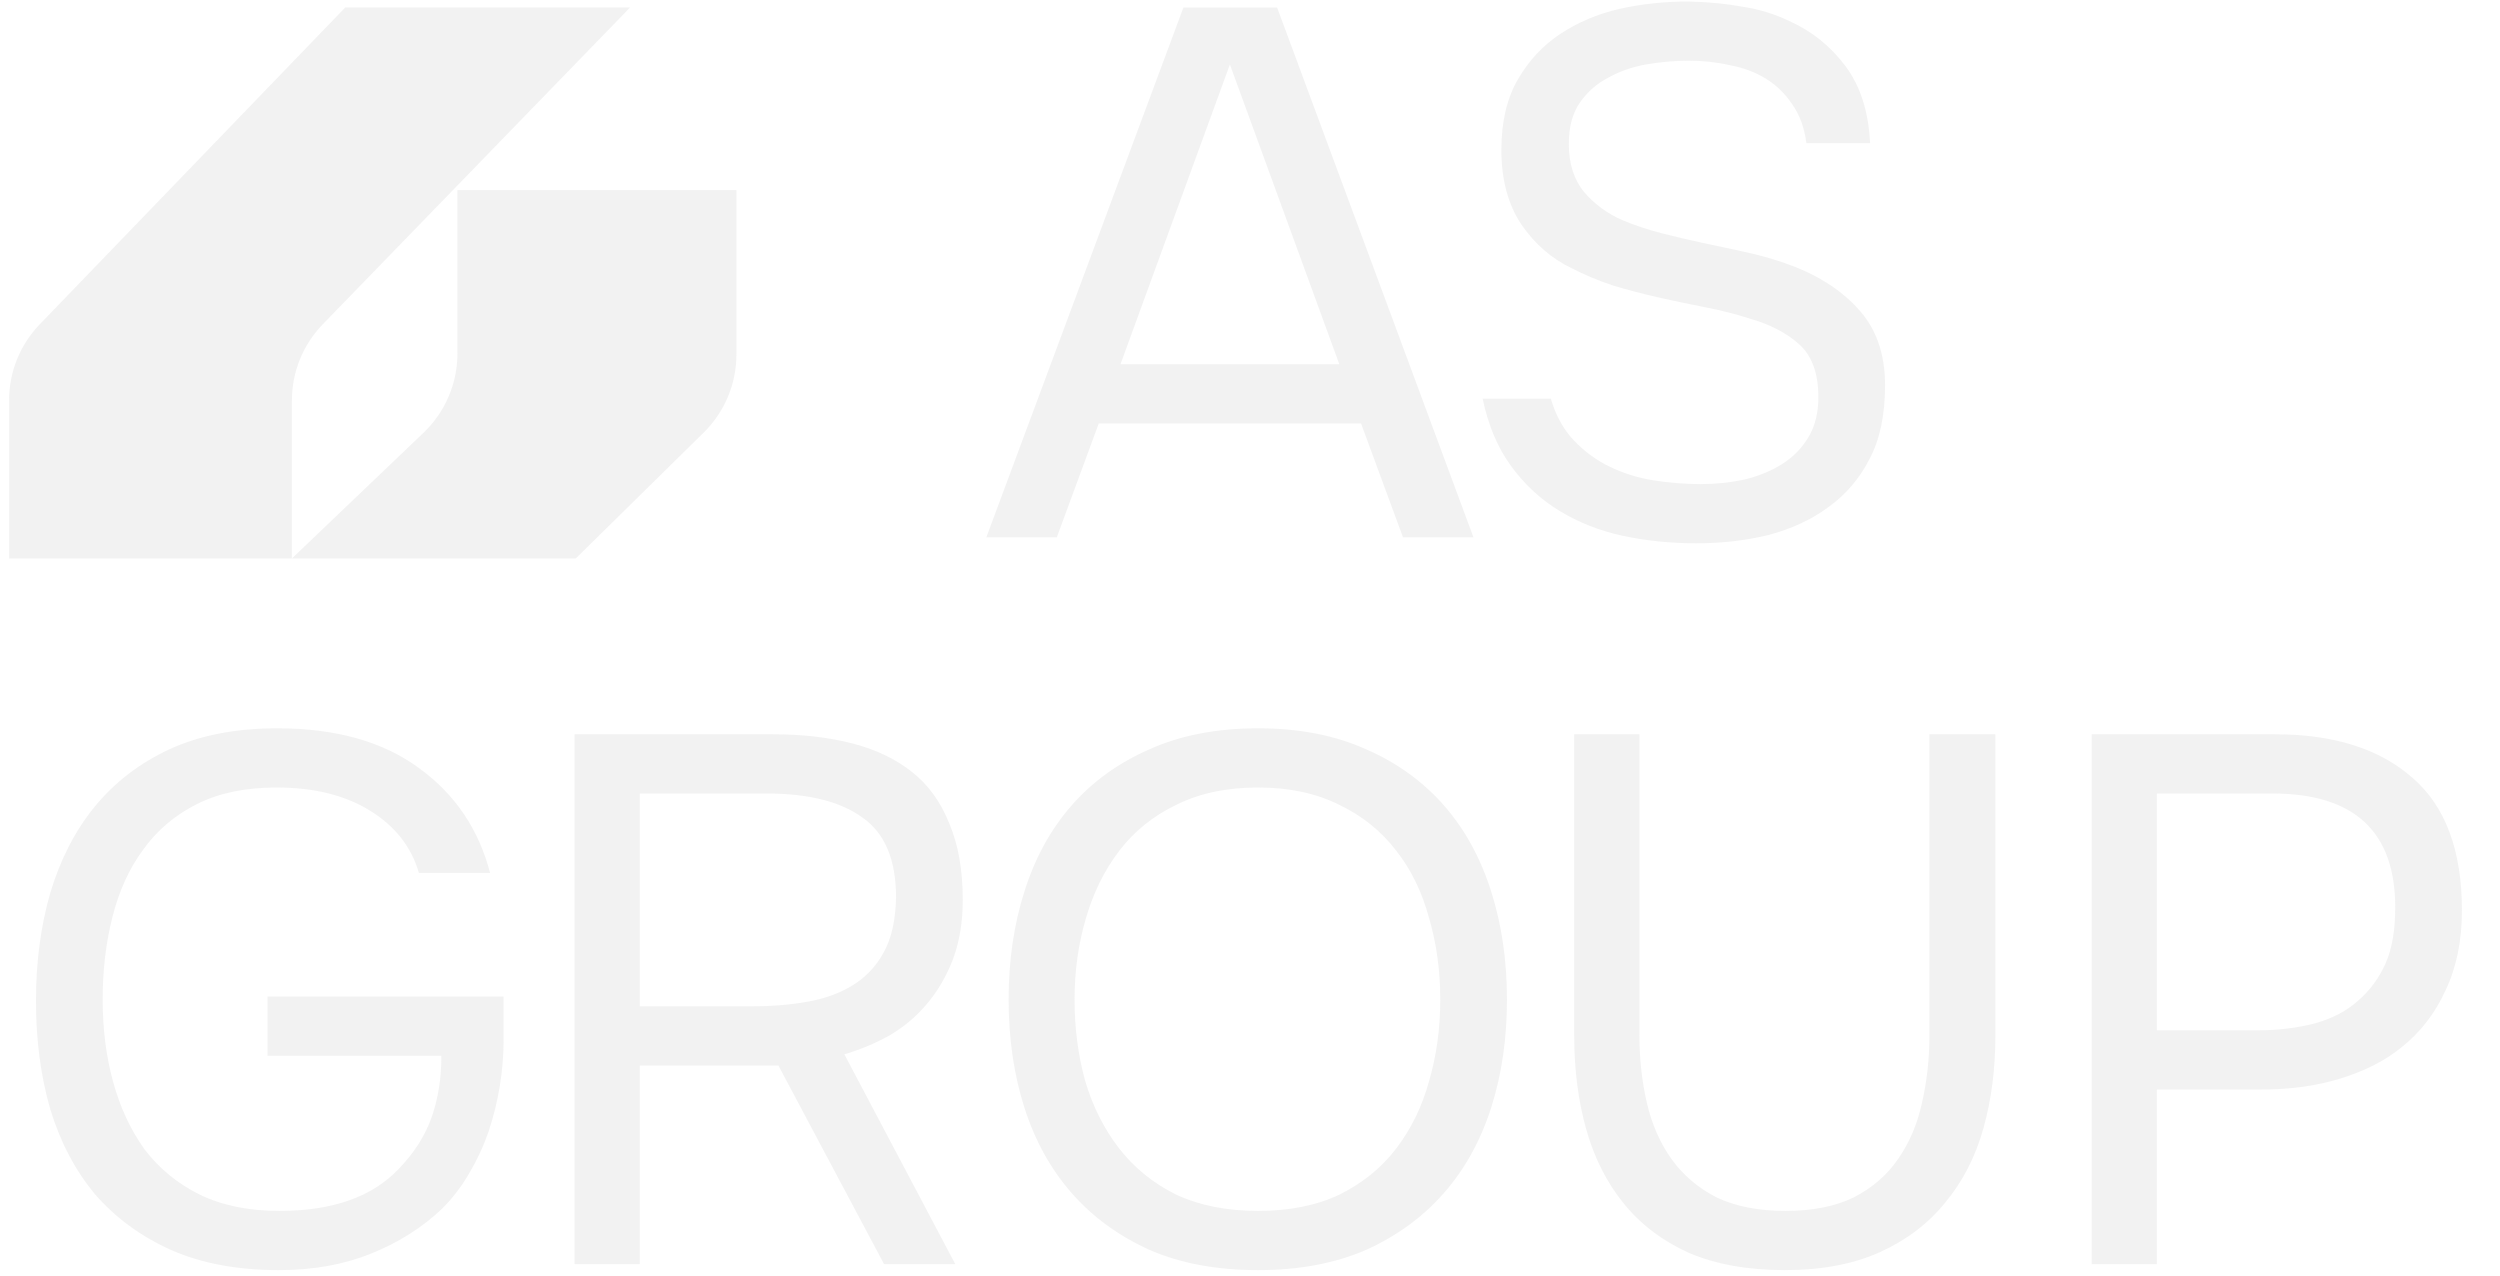 <?xml version="1.0" encoding="UTF-8"?> <svg xmlns="http://www.w3.org/2000/svg" width="335" height="171" viewBox="0 0 335 171" fill="none"><path d="M188.002 72L182.379 56.736H147.233L141.609 72H132.17L158.58 1.005H171.132L197.442 72H188.002ZM164.806 8.637L150.145 48.804H179.467L164.806 8.637ZM226.289 8.134C224.414 8.134 222.506 8.302 220.565 8.637C218.691 8.971 216.983 9.574 215.444 10.444C213.904 11.247 212.632 12.386 211.628 13.858C210.691 15.264 210.222 17.072 210.222 19.281C210.222 21.959 210.925 24.134 212.331 25.808C213.737 27.415 215.444 28.653 217.452 29.523C219.059 30.193 220.766 30.762 222.573 31.23C224.381 31.699 226.222 32.134 228.096 32.536C230.038 32.938 231.912 33.339 233.72 33.741C235.594 34.143 237.402 34.645 239.142 35.247C243.226 36.653 246.473 38.661 248.883 41.272C251.36 43.883 252.598 47.331 252.598 51.615C252.598 55.632 251.895 58.946 250.489 61.557C249.151 64.167 247.31 66.31 244.967 67.983C242.69 69.657 240.013 70.895 236.933 71.699C233.921 72.435 230.707 72.803 227.293 72.803C223.879 72.803 220.599 72.469 217.452 71.799C214.373 71.13 211.561 70.025 209.017 68.485C206.473 66.946 204.297 64.937 202.49 62.46C200.682 59.983 199.41 56.971 198.674 53.423H207.812C208.481 55.699 209.519 57.573 210.925 59.046C212.331 60.519 213.938 61.691 215.745 62.561C217.553 63.431 219.494 64.034 221.569 64.368C223.711 64.703 225.82 64.87 227.896 64.87C229.904 64.87 231.845 64.669 233.72 64.268C235.661 63.799 237.368 63.096 238.841 62.159C240.314 61.222 241.485 60.017 242.356 58.544C243.226 57.071 243.661 55.297 243.661 53.222C243.661 50.075 242.824 47.732 241.151 46.193C239.477 44.653 237.234 43.481 234.423 42.678C232.548 42.076 230.573 41.574 228.498 41.172C226.423 40.77 224.347 40.335 222.272 39.866C220.197 39.398 218.155 38.862 216.147 38.26C214.138 37.59 212.297 36.82 210.624 35.95C207.946 34.678 205.703 32.737 203.896 30.126C202.088 27.448 201.184 24.101 201.184 20.084C201.184 16.335 201.921 13.189 203.394 10.645C204.866 8.101 206.774 6.059 209.117 4.519C211.461 2.98 214.071 1.875 216.95 1.206C219.896 0.536 223.009 0.201 226.289 0.201C228.967 0.268 231.377 0.503 233.519 0.904C235.728 1.239 237.803 1.875 239.745 2.812C242.757 4.151 245.268 6.16 247.276 8.837C249.284 11.515 250.389 14.963 250.59 19.18H242.054C241.787 17.105 241.151 15.364 240.146 13.959C239.209 12.553 238.038 11.415 236.632 10.544C235.226 9.674 233.619 9.072 231.812 8.737C230.071 8.335 228.23 8.134 226.289 8.134Z" fill="#D5D5D5" fill-opacity="0.31"></path><path d="M37.054 105.526C32.904 105.526 29.355 106.262 26.41 107.735C23.464 109.208 21.054 111.25 19.18 113.861C17.305 116.405 15.933 119.417 15.063 122.898C14.192 126.312 13.757 129.994 13.757 133.944C13.757 137.894 14.226 141.576 15.163 144.99C16.1 148.404 17.506 151.417 19.381 154.028C21.322 156.572 23.765 158.58 26.711 160.053C29.724 161.526 33.305 162.262 37.456 162.262C44.552 162.262 49.874 160.387 53.422 156.639C55.497 154.496 56.97 152.187 57.84 149.71C58.711 147.233 59.146 144.488 59.146 141.476H35.849V133.543H67.481V139.467C67.481 141.409 67.313 143.417 66.978 145.492C66.644 147.568 66.142 149.609 65.472 151.618C64.803 153.559 63.932 155.434 62.861 157.241C61.857 158.982 60.652 160.555 59.246 161.961C56.569 164.505 53.389 166.513 49.707 167.986C46.092 169.459 41.974 170.195 37.355 170.195C31.799 170.195 26.979 169.291 22.895 167.484C18.878 165.676 15.498 163.199 12.753 160.053C10.075 156.839 8.067 153.024 6.728 148.605C5.456 144.187 4.82 139.367 4.82 134.145C4.82 128.923 5.456 124.103 6.728 119.685C8.067 115.2 10.042 111.35 12.653 108.137C15.33 104.857 18.678 102.279 22.694 100.405C26.778 98.53 31.598 97.593 37.154 97.593C44.987 97.593 51.313 99.367 56.133 102.915C60.953 106.396 64.133 111.082 65.673 116.974H56.133C55.129 113.493 52.953 110.714 49.606 108.639C46.259 106.564 42.075 105.526 37.054 105.526ZM85.729 142.781V169.392H76.993V98.396H103.603C107.486 98.396 111.001 98.798 114.147 99.601C117.294 100.405 119.971 101.677 122.181 103.417C124.39 105.158 126.063 107.467 127.202 110.346C128.407 113.158 129.009 116.572 129.009 120.589C129.009 123.534 128.574 126.179 127.704 128.522C126.833 130.798 125.662 132.806 124.189 134.547C122.783 136.22 121.11 137.626 119.168 138.764C117.227 139.835 115.218 140.672 113.143 141.275L128.005 169.392H118.465L104.306 142.781H85.729ZM100.792 134.848C103.403 134.848 105.846 134.647 108.122 134.245C110.465 133.844 112.507 133.107 114.248 132.036C115.988 130.965 117.361 129.526 118.365 127.718C119.436 125.844 120.005 123.367 120.072 120.287C120.072 115.2 118.566 111.618 115.553 109.543C112.608 107.401 108.323 106.329 102.7 106.329H85.729V134.848H100.792ZM168.594 170.195C163.038 170.195 158.184 169.291 154.033 167.484C149.883 165.609 146.402 163.065 143.59 159.852C140.778 156.639 138.67 152.823 137.264 148.404C135.858 143.986 135.155 139.166 135.155 133.944C135.155 128.723 135.858 123.902 137.264 119.484C138.67 114.999 140.778 111.149 143.59 107.936C146.402 104.723 149.883 102.212 154.033 100.405C158.184 98.53 163.038 97.593 168.594 97.593C174.083 97.593 178.903 98.53 183.054 100.405C187.205 102.212 190.686 104.723 193.497 107.936C196.309 111.149 198.418 114.999 199.824 119.484C201.23 123.902 201.933 128.723 201.933 133.944C201.933 139.166 201.23 143.986 199.824 148.404C198.418 152.823 196.309 156.639 193.497 159.852C190.686 163.065 187.205 165.609 183.054 167.484C178.903 169.291 174.083 170.195 168.594 170.195ZM168.594 105.526C164.376 105.526 160.728 106.296 157.648 107.836C154.569 109.308 152.025 111.35 150.017 113.961C148.008 116.572 146.502 119.618 145.498 123.099C144.494 126.513 143.992 130.128 143.992 133.944C143.992 137.76 144.46 141.375 145.397 144.789C146.402 148.204 147.908 151.216 149.916 153.827C151.925 156.438 154.469 158.513 157.548 160.053C160.694 161.526 164.376 162.262 168.594 162.262C172.811 162.262 176.46 161.526 179.539 160.053C182.619 158.513 185.129 156.471 187.071 153.927C189.079 151.316 190.552 148.304 191.489 144.89C192.493 141.476 192.995 137.827 192.995 133.944C192.995 130.061 192.493 126.413 191.489 122.999C190.552 119.518 189.079 116.505 187.071 113.961C185.062 111.35 182.519 109.308 179.439 107.836C176.36 106.296 172.745 105.526 168.594 105.526ZM267.379 98.396V138.764C267.379 143.25 266.843 147.4 265.772 151.216C264.701 155.032 262.994 158.346 260.651 161.157C258.375 163.969 255.463 166.178 251.915 167.785C248.367 169.392 244.115 170.195 239.162 170.195C234.208 170.195 229.923 169.425 226.308 167.885C222.76 166.279 219.848 164.069 217.572 161.258C215.296 158.446 213.622 155.132 212.551 151.316C211.48 147.501 210.944 143.317 210.944 138.764V98.396H219.681V138.664C219.681 141.877 220.015 144.923 220.685 147.802C221.354 150.68 222.459 153.191 223.999 155.333C225.538 157.475 227.547 159.182 230.024 160.454C232.567 161.659 235.647 162.262 239.262 162.262C242.877 162.262 245.923 161.659 248.4 160.454C250.877 159.182 252.852 157.475 254.325 155.333C255.864 153.124 256.935 150.614 257.538 147.802C258.207 144.923 258.542 141.877 258.542 138.664V98.396H267.379ZM280.291 98.396H304.893C312.726 98.396 318.851 100.338 323.27 104.221C327.688 108.037 329.897 113.961 329.897 121.995C329.897 126.078 329.161 129.66 327.688 132.739C326.282 135.819 324.308 138.363 321.764 140.371C319.621 142.112 316.944 143.484 313.73 144.488C310.517 145.492 306.969 145.994 303.086 145.994H289.027V169.392H280.291V98.396ZM302.684 138.061C305.228 138.061 307.705 137.76 310.115 137.158C312.525 136.488 314.5 135.45 316.04 134.045C317.58 132.706 318.785 131.066 319.655 129.124C320.525 127.183 320.96 124.672 320.96 121.593C320.96 111.417 315.471 106.329 304.492 106.329H289.027V138.061H302.684Z" fill="#D5D5D5" fill-opacity="0.31"></path><path d="M46.264 1H84.432L43.255 43.45C40.6 46.187 39.115 49.85 39.115 53.663V74.836L56.76 57.98C59.657 55.212 61.296 51.38 61.296 47.374V25.468H98.681V47.502C98.681 51.433 97.103 55.199 94.301 57.957L77.149 74.836H39.115H1.217V53.637C1.217 49.839 2.69 46.19 5.326 43.456L46.264 1Z" fill="#D5D5D5" fill-opacity="0.31"></path></svg> 